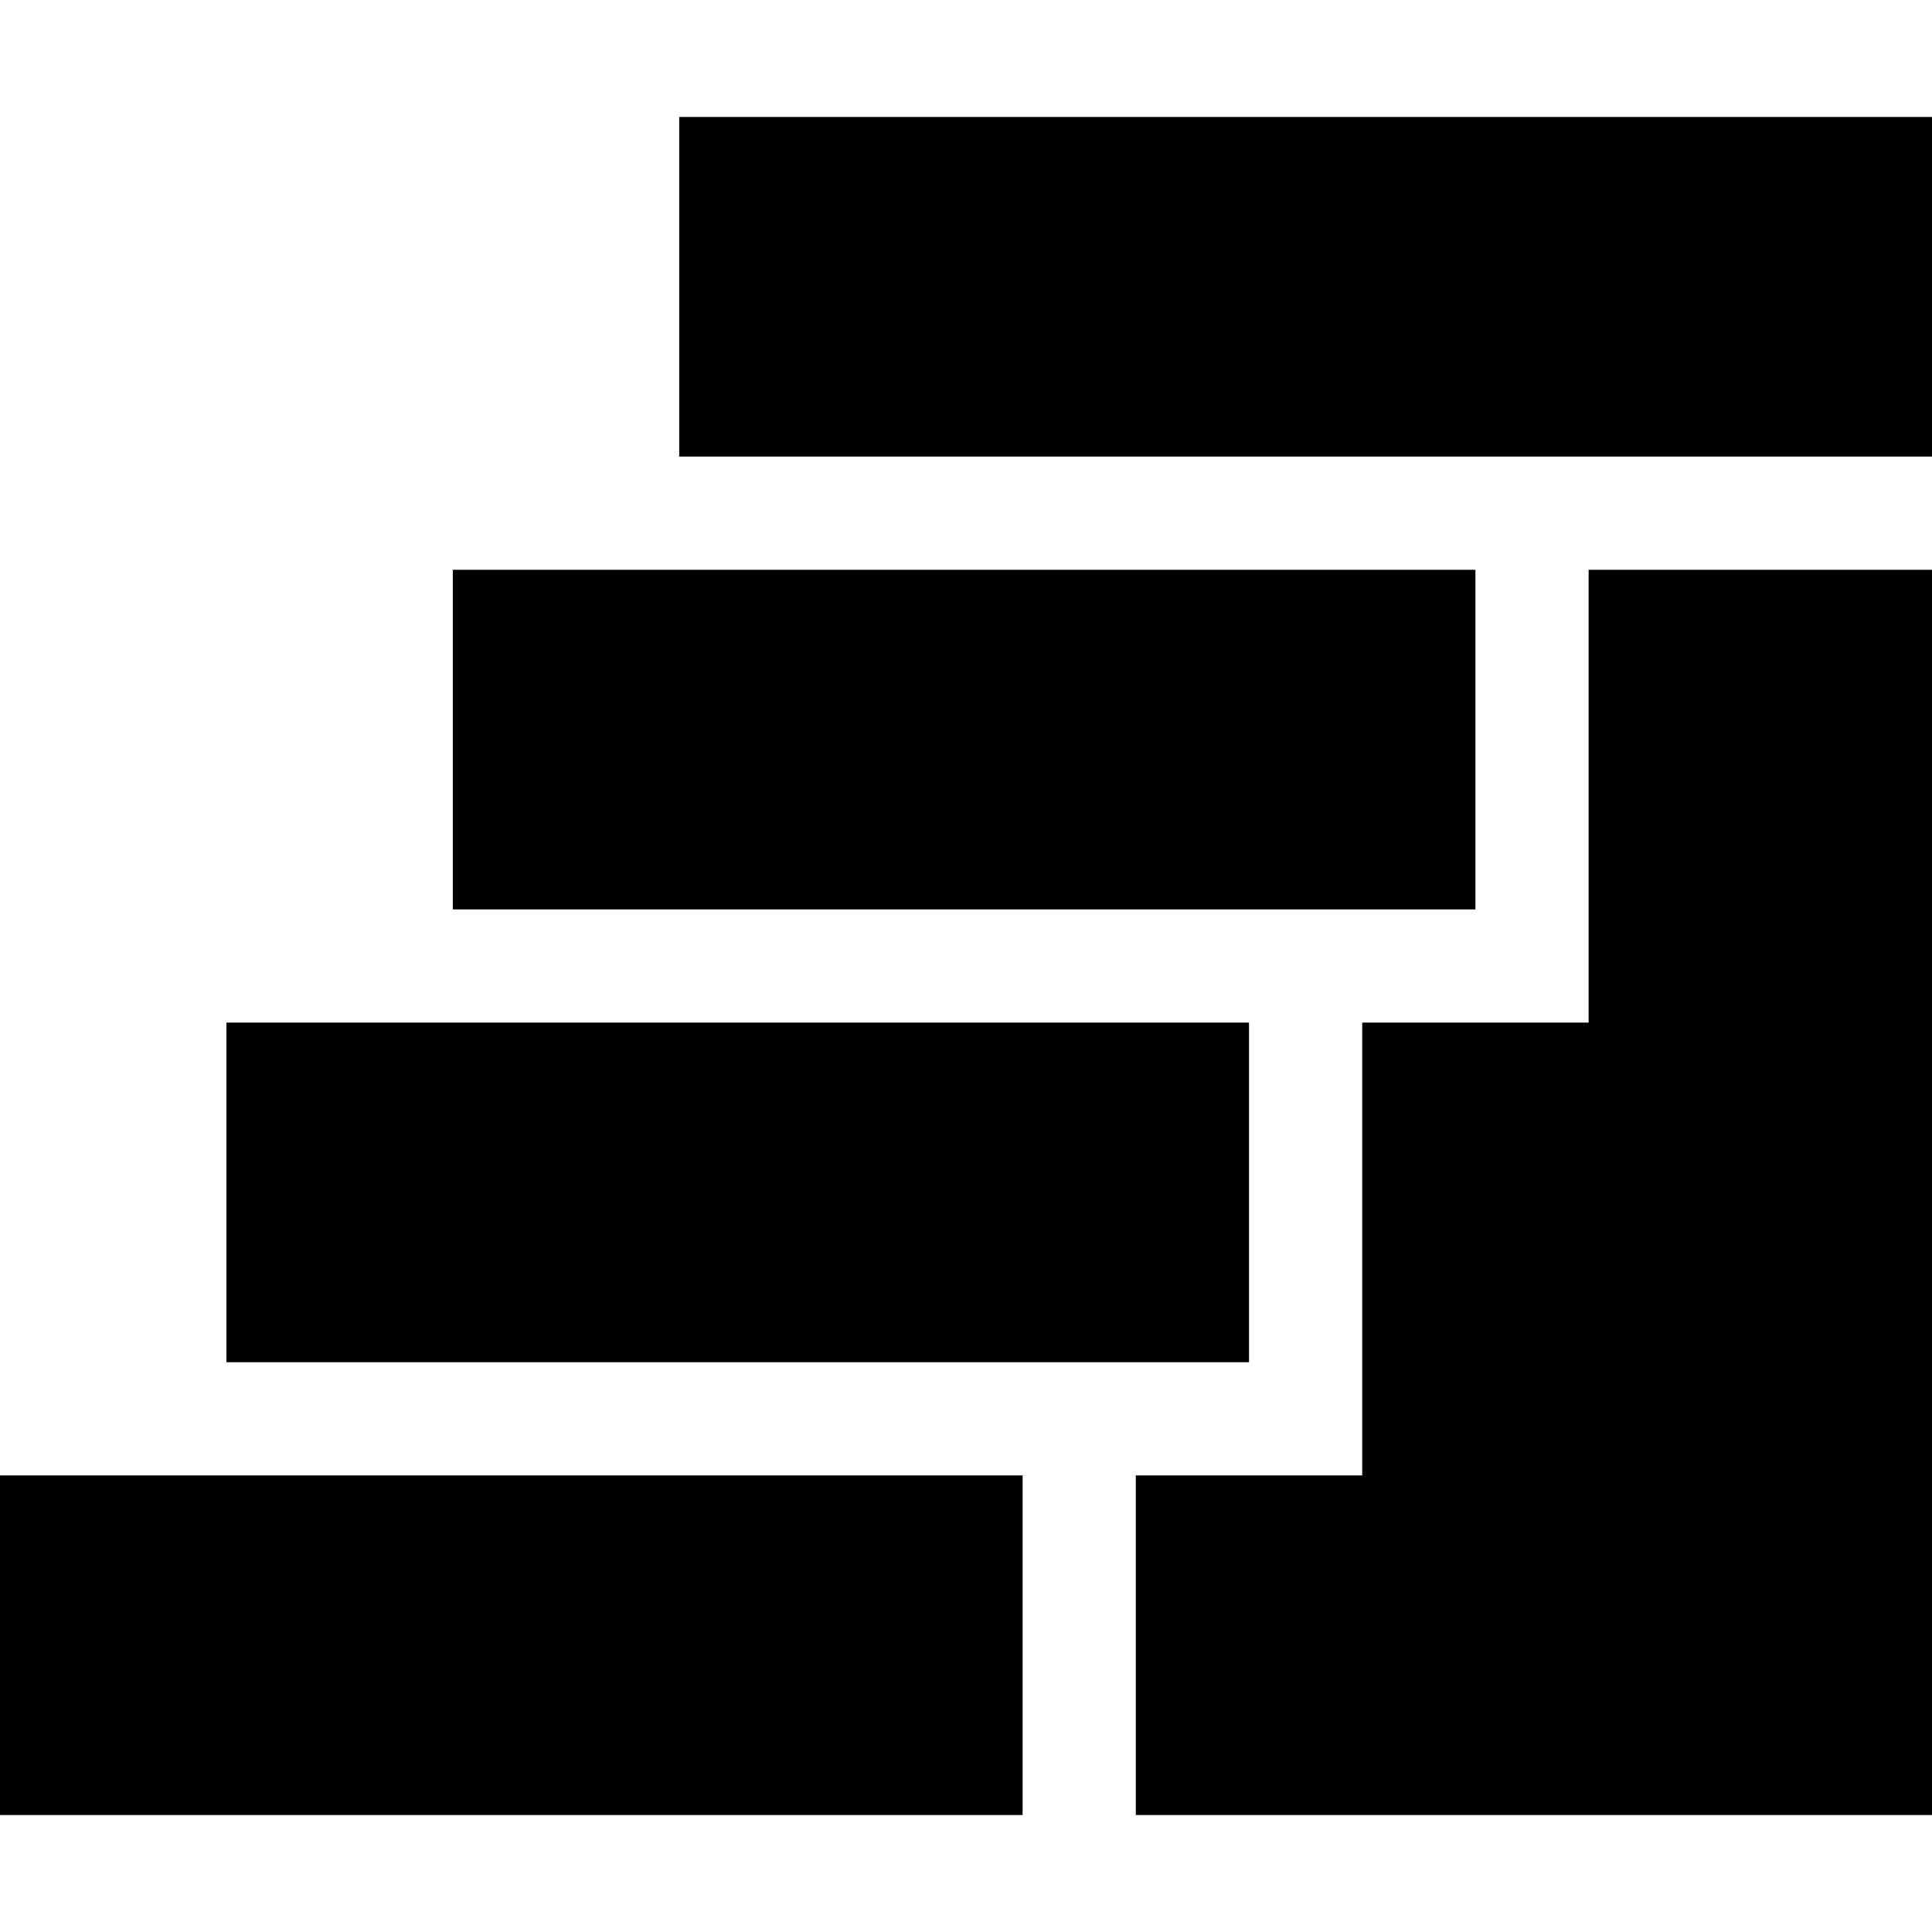 <svg height="512pt" viewBox="0 -31 512 512" width="512pt" xmlns="http://www.w3.org/2000/svg"><path d="m421 240h-60v120h-60v90h211v-330h-91zm0 0"/><path d="m0 360h271v90h-271zm0 0"/><path d="m60 240h271v90h-271zm0 0"/><path d="m180 0h332v90h-332zm0 0"/><path d="m120 120h271v90h-271zm0 0"/></svg>